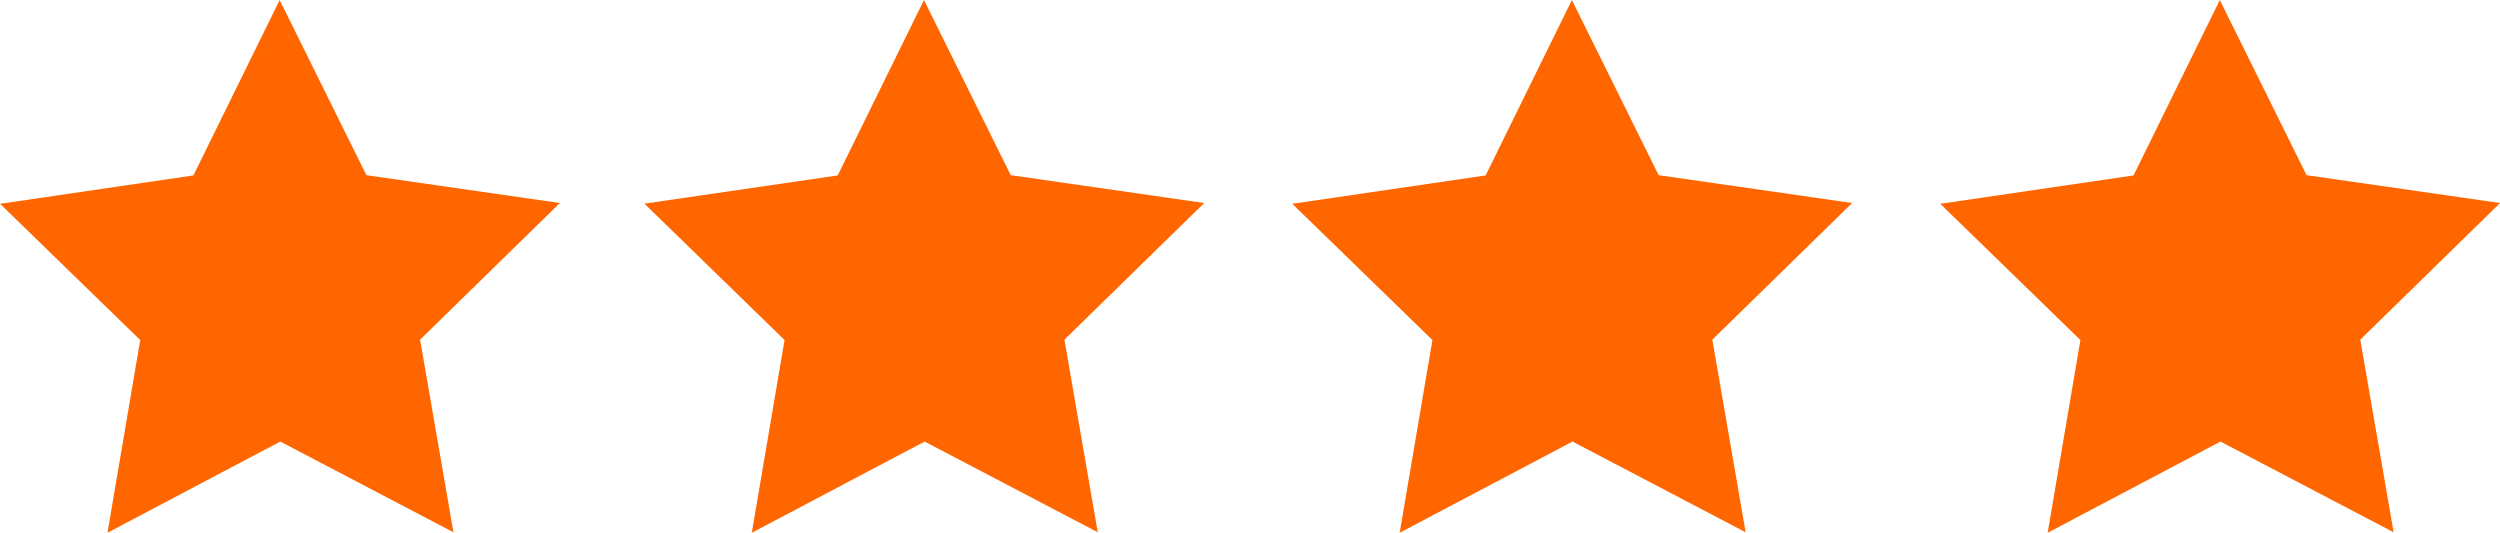 <svg xmlns="http://www.w3.org/2000/svg" width="70.881" height="15.104" viewBox="0 0 70.881 15.104">
  <g id="Groupe_3" data-name="Groupe 3" transform="translate(-853.629 -1689.626)">
    <path id="Tracé_6" data-name="Tracé 6" d="M877.38,1694.6l2.446-4.973,2.46,4.966,5.485.789-3.963,3.874.945,5.461-4.909-2.572-4.9,2.586.929-5.464L871.9,1695.4Z" fill="#f60"/>
    <path id="Tracé_7" data-name="Tracé 7" d="M859.112,1694.6l2.446-4.973,2.46,4.966,5.485.789-3.963,3.874.945,5.461-4.909-2.572-4.9,2.586.929-5.464-3.974-3.863Z" fill="#f60"/>
    <path id="Tracé_8" data-name="Tracé 8" d="M895.75,1694.6l2.446-4.973,2.46,4.966,5.485.789-3.963,3.874.944,5.461-4.909-2.572-4.9,2.586.929-5.464-3.974-3.863Z" fill="#f60"/>
    <path id="Tracé_9" data-name="Tracé 9" d="M914.12,1694.6l2.446-4.973,2.46,4.966,5.486.789-3.963,3.874.945,5.461-4.909-2.572-4.9,2.586.929-5.464-3.974-3.863Z" fill="#f60"/>
  </g>
</svg>
